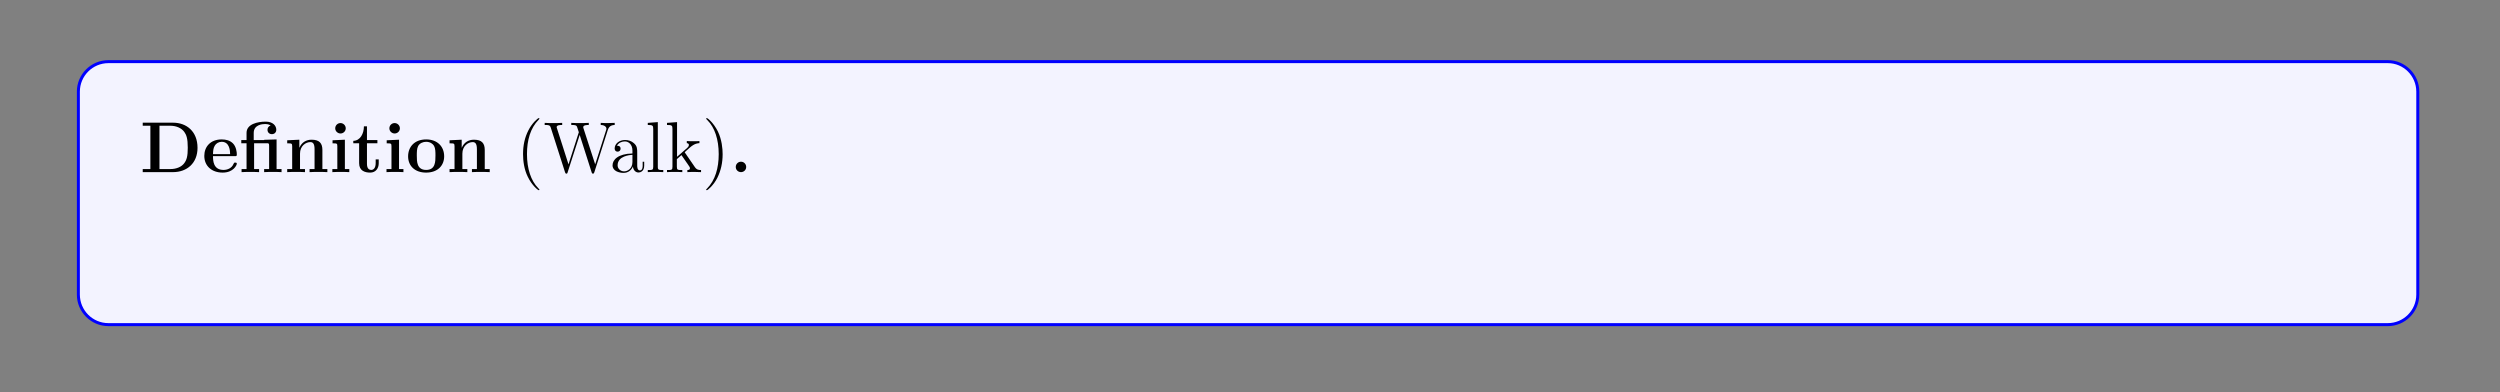 <?xml version="1.0" encoding="UTF-8"?>
<svg xmlns="http://www.w3.org/2000/svg" xmlns:xlink="http://www.w3.org/1999/xlink" width="408.468" height="64.043" viewBox="0 0 408.468 64.043">
<rect x="0" y="0" width="408.468" height="64.043" fill="#808080" stroke="none"/>
<defs>
<g>
<g id="glyph-0-0">
<path d="M 9.406 -3.969 C 9.406 -6.641 7.625 -8.078 5.406 -8.078 L 0.453 -8.078 L 0.453 -7.578 L 1.703 -7.578 L 1.703 -0.5 L 0.453 -0.5 L 0.453 0 L 5.406 0 C 7.672 0 9.406 -1.453 9.406 -3.969 Z M 7.812 -3.984 C 7.812 -2.609 7.641 -1.984 7.219 -1.438 C 6.812 -0.891 6.016 -0.5 4.953 -0.5 L 3.188 -0.5 L 3.188 -7.578 L 4.953 -7.578 C 5.984 -7.578 6.812 -7.172 7.25 -6.562 C 7.594 -6.078 7.812 -5.5 7.812 -3.984 Z M 7.812 -3.984 "/>
</g>
<g id="glyph-0-1">
<path d="M 5.672 -1.375 C 5.672 -1.562 5.484 -1.562 5.422 -1.562 C 5.234 -1.562 5.219 -1.516 5.141 -1.359 C 4.844 -0.594 4.062 -0.359 3.5 -0.359 C 1.797 -0.359 1.781 -1.938 1.781 -2.609 L 5.328 -2.609 C 5.594 -2.609 5.672 -2.609 5.672 -2.891 C 5.672 -3.25 5.578 -4.141 5.047 -4.688 C 4.547 -5.188 3.891 -5.344 3.203 -5.344 C 1.359 -5.344 0.359 -4.141 0.359 -2.656 C 0.359 -1 1.578 0.078 3.359 0.078 C 5.141 0.078 5.672 -1.172 5.672 -1.375 Z M 4.578 -2.938 L 1.781 -2.938 C 1.797 -3.422 1.812 -3.891 2.062 -4.312 C 2.281 -4.688 2.703 -4.953 3.203 -4.953 C 4.469 -4.953 4.578 -3.531 4.578 -2.938 Z M 4.578 -2.938 "/>
</g>
<g id="glyph-0-2">
<path d="M 6.938 0 L 6.938 -0.5 L 6.125 -0.5 L 6.125 -5.344 L 4.094 -5.281 L 4.094 -5.234 L 2.391 -5.234 L 2.391 -6.406 C 2.391 -7.734 3.781 -7.859 4.25 -7.859 C 4.375 -7.859 4.812 -7.859 5.156 -7.625 C 4.797 -7.5 4.641 -7.219 4.641 -6.922 C 4.641 -6.484 4.953 -6.203 5.359 -6.203 C 5.75 -6.203 6.078 -6.469 6.078 -6.922 C 6.078 -7.562 5.547 -8.25 4.359 -8.25 C 3.016 -8.25 1.219 -7.844 1.219 -6.422 L 1.219 -5.234 L 0.359 -5.234 L 0.359 -4.719 L 1.219 -4.719 L 1.219 -0.5 L 0.406 -0.5 L 0.406 0 C 0.688 -0.031 1.516 -0.031 1.844 -0.031 C 2.156 -0.031 3 -0.031 3.266 0 L 3.266 -0.5 L 2.453 -0.5 L 2.453 -4.719 L 4.531 -4.719 C 4.828 -4.719 4.906 -4.719 4.906 -4.297 L 4.906 -0.5 L 4.094 -0.5 L 4.094 0 C 4.359 -0.031 5.203 -0.031 5.516 -0.031 C 5.828 -0.031 6.672 -0.031 6.938 0 Z M 6.938 0 "/>
</g>
<g id="glyph-0-3">
<path d="M 7.062 0 L 7.062 -0.5 L 6.25 -0.5 L 6.25 -3.609 C 6.25 -4.719 5.766 -5.297 4.484 -5.297 C 3.625 -5.297 2.891 -4.891 2.5 -4 L 2.484 -4 L 2.484 -5.297 L 0.5 -5.203 L 0.5 -4.703 C 1.219 -4.703 1.312 -4.703 1.312 -4.234 L 1.312 -0.5 L 0.5 -0.5 L 0.5 0 C 0.766 -0.031 1.609 -0.031 1.938 -0.031 C 2.281 -0.031 3.141 -0.031 3.406 0 L 3.406 -0.5 L 2.594 -0.5 L 2.594 -3.016 C 2.594 -4.281 3.531 -4.906 4.281 -4.906 C 4.719 -4.906 4.969 -4.625 4.969 -3.734 L 4.969 -0.5 L 4.156 -0.5 L 4.156 0 C 4.438 -0.031 5.281 -0.031 5.609 -0.031 C 5.938 -0.031 6.797 -0.031 7.062 0 Z M 7.062 0 "/>
</g>
<g id="glyph-0-4">
<path d="M 3.281 0 L 3.281 -0.5 L 2.562 -0.5 L 2.562 -5.297 L 0.547 -5.203 L 0.547 -4.703 C 1.25 -4.703 1.328 -4.703 1.328 -4.234 L 1.328 -0.5 L 0.516 -0.5 L 0.516 0 C 0.797 -0.031 1.609 -0.031 1.922 -0.031 C 2.25 -0.031 3 -0.031 3.281 0 Z M 2.703 -7.156 C 2.703 -7.641 2.297 -8.016 1.844 -8.016 C 1.359 -8.016 0.984 -7.625 0.984 -7.156 C 0.984 -6.688 1.391 -6.312 1.844 -6.312 C 2.328 -6.312 2.703 -6.703 2.703 -7.156 Z M 2.703 -7.156 "/>
</g>
<g id="glyph-0-5">
<path d="M 4.406 -1.453 L 4.406 -2.078 L 3.906 -2.078 L 3.906 -1.469 C 3.906 -0.688 3.562 -0.359 3.188 -0.359 C 2.484 -0.359 2.484 -1.141 2.484 -1.406 L 2.484 -4.719 L 4.188 -4.719 L 4.188 -5.234 L 2.484 -5.234 L 2.484 -7.484 L 1.984 -7.484 C 1.984 -6.312 1.406 -5.141 0.25 -5.109 L 0.25 -4.719 L 1.203 -4.719 L 1.203 -1.453 C 1.203 -0.203 2.172 0.078 3.016 0.078 C 3.891 0.078 4.406 -0.594 4.406 -1.453 Z M 4.406 -1.453 "/>
</g>
<g id="glyph-0-6">
<path d="M 6.25 -2.578 C 6.25 -4.172 5.156 -5.344 3.312 -5.344 C 1.391 -5.344 0.359 -4.109 0.359 -2.578 C 0.359 -1.031 1.453 0.078 3.297 0.078 C 5.219 0.078 6.25 -1.094 6.25 -2.578 Z M 4.828 -2.703 C 4.828 -1.719 4.828 -0.359 3.312 -0.359 C 1.781 -0.359 1.781 -1.734 1.781 -2.703 C 1.781 -3.25 1.781 -3.844 2 -4.266 C 2.266 -4.734 2.797 -4.953 3.297 -4.953 C 3.969 -4.953 4.391 -4.625 4.594 -4.297 C 4.828 -3.875 4.828 -3.266 4.828 -2.703 Z M 4.828 -2.703 "/>
</g>
<g id="glyph-0-7">
<path d="M 2.688 -0.844 C 2.688 -1.328 2.297 -1.703 1.844 -1.703 C 1.375 -1.703 0.984 -1.328 0.984 -0.844 C 0.984 -0.359 1.375 0 1.844 0 C 2.297 0 2.688 -0.359 2.688 -0.844 Z M 2.688 -0.844 "/>
</g>
<g id="glyph-1-0">
<path d="M 3.828 2.859 C 3.828 2.828 3.828 2.797 3.625 2.609 C 2.453 1.406 1.797 -0.531 1.797 -2.938 C 1.797 -5.219 2.344 -7.188 3.719 -8.578 C 3.828 -8.688 3.828 -8.703 3.828 -8.734 C 3.828 -8.812 3.766 -8.828 3.719 -8.828 C 3.562 -8.828 2.609 -7.984 2.031 -6.828 C 1.422 -5.641 1.156 -4.375 1.156 -2.938 C 1.156 -1.891 1.312 -0.484 1.938 0.781 C 2.625 2.188 3.594 2.953 3.719 2.953 C 3.766 2.953 3.828 2.938 3.828 2.859 Z M 3.828 2.859 "/>
</g>
<g id="glyph-1-1">
<path d="M 11.641 -7.703 L 11.641 -8.047 C 11.141 -8.016 11.109 -8.016 10.594 -8.016 C 10.281 -8.016 9.656 -8.016 9.359 -8.047 L 9.359 -7.703 C 10.078 -7.688 10.297 -7.312 10.297 -7.078 C 10.297 -7.016 10.266 -6.922 10.234 -6.844 L 8.453 -1.266 L 6.531 -7.188 C 6.531 -7.219 6.5 -7.312 6.5 -7.344 C 6.5 -7.703 7.125 -7.703 7.406 -7.703 L 7.406 -8.047 C 7.125 -8.016 6.25 -8.016 5.922 -8.016 C 5.578 -8.016 4.859 -8.016 4.547 -8.047 L 4.547 -7.703 C 5.172 -7.703 5.344 -7.672 5.469 -7.453 C 5.547 -7.297 5.625 -6.938 5.781 -6.516 L 4.094 -1.266 L 2.219 -7.125 C 2.156 -7.297 2.156 -7.312 2.156 -7.344 C 2.156 -7.703 2.75 -7.703 3.062 -7.703 L 3.062 -8.047 C 2.797 -8.016 1.891 -8.016 1.562 -8.016 C 1.219 -8.016 0.5 -8.016 0.203 -8.047 L 0.203 -7.703 C 0.844 -7.703 1.062 -7.703 1.203 -7.25 L 3.531 0.031 C 3.594 0.203 3.641 0.25 3.75 0.25 C 3.844 0.25 3.906 0.219 3.953 0.031 L 5.922 -6.078 L 7.875 0.031 C 7.938 0.219 8 0.25 8.094 0.25 C 8.203 0.25 8.25 0.203 8.312 0.031 L 10.516 -6.891 C 10.703 -7.453 11.047 -7.688 11.641 -7.703 Z M 11.641 -7.703 "/>
</g>
<g id="glyph-1-2">
<path d="M 5.578 -1.047 L 5.578 -1.703 L 5.328 -1.703 L 5.328 -1.047 C 5.328 -0.375 5.047 -0.281 4.875 -0.281 C 4.438 -0.281 4.438 -0.906 4.438 -1.078 L 4.438 -3.141 C 4.438 -3.781 4.438 -4.25 3.906 -4.719 C 3.5 -5.094 2.969 -5.25 2.453 -5.25 C 1.484 -5.25 0.75 -4.625 0.75 -3.859 C 0.75 -3.516 0.969 -3.344 1.234 -3.344 C 1.516 -3.344 1.719 -3.547 1.719 -3.828 C 1.719 -4.312 1.297 -4.312 1.125 -4.312 C 1.391 -4.812 1.953 -5.016 2.422 -5.016 C 2.969 -5.016 3.656 -4.578 3.656 -3.516 L 3.656 -3.047 C 1.297 -3 0.406 -2.016 0.406 -1.109 C 0.406 -0.172 1.484 0.125 2.203 0.125 C 2.984 0.125 3.516 -0.359 3.734 -0.922 C 3.781 -0.359 4.141 0.062 4.656 0.062 C 4.906 0.062 5.578 -0.109 5.578 -1.047 Z M 3.656 -1.656 C 3.656 -0.5 2.797 -0.125 2.297 -0.125 C 1.719 -0.125 1.234 -0.547 1.234 -1.109 C 1.234 -2.656 3.234 -2.797 3.656 -2.828 Z M 3.656 -1.656 "/>
</g>
<g id="glyph-1-3">
<path d="M 2.922 0 L 2.922 -0.344 C 2.172 -0.344 2.031 -0.344 2.031 -0.875 L 2.031 -8.172 L 0.391 -8.047 L 0.391 -7.703 C 1.188 -7.703 1.281 -7.625 1.281 -7.047 L 1.281 -0.875 C 1.281 -0.344 1.156 -0.344 0.391 -0.344 L 0.391 0 C 0.719 -0.031 1.297 -0.031 1.656 -0.031 C 2 -0.031 2.594 -0.031 2.922 0 Z M 2.922 0 "/>
</g>
<g id="glyph-1-4">
<path d="M 5.891 0 L 5.891 -0.344 C 5.578 -0.344 5.203 -0.344 4.875 -0.828 L 3.297 -3.125 L 3.219 -3.234 C 3.219 -3.281 3.953 -3.906 4.047 -4 C 4.859 -4.719 5.391 -4.719 5.625 -4.734 L 5.625 -5.078 C 5.391 -5.047 5.094 -5.047 4.734 -5.047 C 4.438 -5.047 3.828 -5.047 3.562 -5.078 L 3.562 -4.734 C 3.766 -4.719 3.906 -4.625 3.906 -4.438 C 3.906 -4.188 3.656 -3.984 3.656 -3.984 L 1.969 -2.5 L 1.969 -8.172 L 0.328 -8.047 L 0.328 -7.703 C 1.125 -7.703 1.219 -7.625 1.219 -7.047 L 1.219 -0.875 C 1.219 -0.344 1.094 -0.344 0.328 -0.344 L 0.328 0 C 0.656 -0.031 1.219 -0.031 1.578 -0.031 C 1.938 -0.031 2.5 -0.031 2.828 0 L 2.828 -0.344 C 2.078 -0.344 1.938 -0.344 1.938 -0.875 L 1.938 -2.125 L 2.688 -2.781 L 3.812 -1.156 C 4 -0.906 4.078 -0.781 4.078 -0.609 C 4.078 -0.406 3.906 -0.344 3.656 -0.344 L 3.656 0 C 3.953 -0.031 4.531 -0.031 4.859 -0.031 C 5.359 -0.031 5.391 -0.031 5.891 0 Z M 5.891 0 "/>
</g>
<g id="glyph-1-5">
<path d="M 3.328 -2.938 C 3.328 -3.828 3.203 -5.297 2.547 -6.656 C 1.844 -8.062 0.891 -8.828 0.75 -8.828 C 0.703 -8.828 0.641 -8.812 0.641 -8.734 C 0.641 -8.703 0.641 -8.688 0.844 -8.484 C 2.031 -7.297 2.688 -5.344 2.688 -2.938 C 2.688 -0.656 2.125 1.312 0.766 2.703 C 0.641 2.797 0.641 2.828 0.641 2.859 C 0.641 2.938 0.703 2.953 0.75 2.953 C 0.906 2.953 1.875 2.109 2.453 0.953 C 3.047 -0.25 3.328 -1.516 3.328 -2.938 Z M 3.328 -2.938 "/>
</g>
<g id="glyph-1-6">
<path d="M 8.266 0 L 8.266 -0.344 C 7.5 -0.344 7.297 -0.344 7.125 -0.828 L 4.562 -8.203 C 4.516 -8.344 4.484 -8.406 4.328 -8.406 C 4.156 -8.406 4.141 -8.375 4.078 -8.188 L 1.609 -1.141 C 1.453 -0.656 1.125 -0.359 0.359 -0.344 L 0.359 0 L 1.5 -0.031 C 1.828 -0.031 2.391 -0.031 2.703 0 L 2.703 -0.344 C 2.203 -0.359 1.906 -0.594 1.906 -0.938 C 1.906 -1 1.906 -1.031 1.969 -1.172 L 2.516 -2.75 L 5.484 -2.75 L 6.125 -0.891 C 6.188 -0.75 6.188 -0.734 6.188 -0.688 C 6.188 -0.344 5.578 -0.344 5.297 -0.344 L 5.297 0 C 5.562 -0.031 6.484 -0.031 6.828 -0.031 C 7.156 -0.031 8 -0.031 8.266 0 Z M 5.359 -3.094 L 2.625 -3.094 L 4 -7.016 Z M 5.359 -3.094 "/>
</g>
<g id="glyph-1-7">
<path d="M 6.141 0 L 6.141 -0.344 C 5.547 -0.344 5.25 -0.344 5.25 -0.688 L 5.25 -2.859 C 5.25 -3.953 5.25 -4.281 4.969 -4.672 C 4.625 -5.125 4.078 -5.203 3.672 -5.203 C 2.531 -5.203 2.078 -4.219 1.984 -3.984 L 1.984 -5.203 L 0.375 -5.062 L 0.375 -4.719 C 1.172 -4.719 1.266 -4.641 1.266 -4.062 L 1.266 -0.875 C 1.266 -0.344 1.141 -0.344 0.375 -0.344 L 0.375 0 C 0.688 -0.031 1.312 -0.031 1.656 -0.031 C 1.984 -0.031 2.625 -0.031 2.938 0 L 2.938 -0.344 C 2.172 -0.344 2.031 -0.344 2.031 -0.875 L 2.031 -3.062 C 2.031 -4.297 2.844 -4.953 3.578 -4.953 C 4.312 -4.953 4.484 -4.359 4.484 -3.641 L 4.484 -0.875 C 4.484 -0.344 4.344 -0.344 3.578 -0.344 L 3.578 0 C 3.891 -0.031 4.531 -0.031 4.859 -0.031 C 5.203 -0.031 5.828 -0.031 6.141 0 Z M 6.141 0 "/>
</g>
<g id="glyph-1-8">
<path d="M 8.109 -4.734 L 8.109 -5.078 C 7.812 -5.047 7.594 -5.047 7.234 -5.047 L 6.234 -5.078 L 6.234 -4.734 C 6.766 -4.719 6.906 -4.391 6.906 -4.172 C 6.906 -4.172 6.906 -4.078 6.859 -3.953 L 5.766 -0.875 L 4.594 -4.203 C 4.531 -4.344 4.531 -4.375 4.531 -4.406 C 4.531 -4.734 4.969 -4.734 5.219 -4.734 L 5.219 -5.078 C 4.891 -5.047 4.406 -5.047 4.062 -5.047 L 3 -5.078 L 3 -4.734 C 3.453 -4.734 3.609 -4.719 3.734 -4.562 C 3.797 -4.484 3.938 -4.094 4.016 -3.859 L 3.016 -0.984 L 1.891 -4.188 C 1.828 -4.344 1.828 -4.375 1.828 -4.422 C 1.828 -4.734 2.281 -4.734 2.516 -4.734 L 2.516 -5.078 C 2.219 -5.047 1.625 -5.047 1.312 -5.047 L 0.219 -5.078 L 0.219 -4.734 C 0.812 -4.734 0.938 -4.688 1.062 -4.312 L 2.547 -0.094 C 2.594 0.031 2.625 0.125 2.75 0.125 C 2.859 0.125 2.922 0.078 2.984 -0.109 L 4.156 -3.469 L 5.344 -0.109 C 5.391 0.078 5.453 0.125 5.562 0.125 C 5.688 0.125 5.719 0.031 5.766 -0.094 L 7.125 -3.953 C 7.391 -4.703 7.906 -4.719 8.109 -4.734 Z M 8.109 -4.734 "/>
</g>
<g id="glyph-1-9">
<path d="M 2.844 0 L 2.844 -0.344 C 2.078 -0.344 2.031 -0.406 2.031 -0.859 L 2.031 -5.203 L 0.422 -5.062 L 0.422 -4.719 C 1.172 -4.719 1.281 -4.656 1.281 -4.078 L 1.281 -0.875 C 1.281 -0.344 1.156 -0.344 0.391 -0.344 L 0.391 0 C 0.719 -0.031 1.281 -0.031 1.625 -0.031 C 1.75 -0.031 2.438 -0.031 2.844 0 Z M 2.172 -7.109 C 2.172 -7.469 1.891 -7.688 1.609 -7.688 C 1.281 -7.688 1.031 -7.438 1.031 -7.109 C 1.031 -6.812 1.297 -6.547 1.609 -6.547 C 1.953 -6.547 2.172 -6.828 2.172 -7.109 Z M 2.172 -7.109 "/>
</g>
<g id="glyph-1-10">
<path d="M 4.141 -1.5 C 4.141 -2.125 3.766 -2.516 3.656 -2.609 C 3.234 -2.984 2.906 -3.047 2.125 -3.188 C 1.781 -3.266 0.922 -3.422 0.922 -4.141 C 0.922 -4.5 1.172 -5.047 2.234 -5.047 C 3.516 -5.047 3.578 -3.953 3.609 -3.578 C 3.609 -3.484 3.703 -3.484 3.734 -3.484 C 3.859 -3.484 3.859 -3.547 3.859 -3.766 L 3.859 -4.984 C 3.859 -5.203 3.859 -5.25 3.75 -5.25 C 3.656 -5.25 3.422 -5 3.344 -4.891 C 2.984 -5.188 2.609 -5.25 2.234 -5.25 C 0.812 -5.25 0.391 -4.484 0.391 -3.828 C 0.391 -3.703 0.391 -3.281 0.844 -2.875 C 1.219 -2.547 1.609 -2.469 2.156 -2.359 C 2.797 -2.234 2.953 -2.188 3.25 -1.953 C 3.469 -1.781 3.609 -1.516 3.609 -1.188 C 3.609 -0.688 3.328 -0.125 2.281 -0.125 C 1.516 -0.125 0.938 -0.562 0.688 -1.75 C 0.641 -1.953 0.625 -1.984 0.625 -1.984 C 0.594 -2.031 0.547 -2.031 0.516 -2.031 C 0.391 -2.031 0.391 -1.969 0.391 -1.75 L 0.391 -0.156 C 0.391 0.062 0.391 0.125 0.5 0.125 C 0.562 0.125 0.578 0.109 0.781 -0.141 C 0.844 -0.219 0.844 -0.25 1.016 -0.438 C 1.453 0.125 2.094 0.125 2.297 0.125 C 3.531 0.125 4.141 -0.562 4.141 -1.5 Z M 4.141 -1.5 "/>
</g>
<g id="glyph-1-11">
<path d="M 4.797 -1.406 C 4.797 -1.469 4.734 -1.516 4.672 -1.516 C 4.578 -1.516 4.547 -1.453 4.531 -1.406 C 4.219 -0.406 3.422 -0.141 2.938 -0.141 C 2.438 -0.141 1.25 -0.469 1.25 -2.516 L 1.25 -2.734 L 4.516 -2.734 C 4.766 -2.734 4.797 -2.734 4.797 -2.953 C 4.797 -4.141 4.156 -5.25 2.734 -5.25 C 1.391 -5.25 0.359 -4.047 0.359 -2.578 C 0.359 -1.031 1.562 0.125 2.859 0.125 C 4.266 0.125 4.797 -1.156 4.797 -1.406 Z M 4.062 -2.953 L 1.266 -2.953 C 1.359 -4.812 2.391 -5.016 2.719 -5.016 C 3.984 -5.016 4.047 -3.359 4.062 -2.953 Z M 4.062 -2.953 "/>
</g>
<g id="glyph-1-12">
<path d="M 6.062 2.281 L 6.062 1.938 C 5.312 1.938 5.172 1.938 5.172 1.406 L 5.172 -5.203 L 4.938 -5.203 L 4.5 -4.094 C 4.281 -4.547 3.828 -5.203 2.938 -5.203 C 1.641 -5.203 0.406 -4.094 0.406 -2.531 C 0.406 -1.031 1.547 0.125 2.828 0.125 C 3.469 0.125 3.984 -0.172 4.406 -0.766 L 4.406 1.406 C 4.406 1.938 4.281 1.938 3.516 1.938 L 3.516 2.281 C 3.812 2.266 4.453 2.266 4.781 2.266 C 5.125 2.266 5.766 2.266 6.062 2.281 Z M 4.438 -1.578 C 4.438 -1.203 4.219 -0.859 3.953 -0.594 C 3.516 -0.156 3.078 -0.125 2.891 -0.125 C 2 -0.125 1.312 -1.219 1.312 -2.531 C 1.312 -3.953 2.125 -4.938 3 -4.938 C 3.938 -4.938 4.438 -3.922 4.438 -3.312 Z M 4.438 -1.578 "/>
</g>
<g id="glyph-1-13">
<path d="M 6.141 0 L 6.141 -0.344 C 5.344 -0.344 5.25 -0.422 5.25 -1 L 5.25 -5.203 L 3.578 -5.062 L 3.578 -4.719 C 4.375 -4.719 4.484 -4.641 4.484 -4.062 L 4.484 -1.953 C 4.484 -0.953 3.953 -0.125 3.062 -0.125 C 2.094 -0.125 2.031 -0.672 2.031 -1.297 L 2.031 -5.203 L 0.375 -5.062 L 0.375 -4.719 C 1.266 -4.719 1.266 -4.688 1.266 -3.641 L 1.266 -1.875 C 1.266 -1.141 1.266 -0.719 1.625 -0.328 C 1.906 -0.031 2.391 0.125 3 0.125 C 3.188 0.125 3.562 0.125 3.969 -0.219 C 4.312 -0.5 4.5 -0.938 4.5 -0.938 L 4.5 0.125 Z M 6.141 0 "/>
</g>
<g id="glyph-1-14">
<path d="M 4.781 -1.406 C 4.781 -1.516 4.703 -1.516 4.672 -1.516 C 4.562 -1.516 4.547 -1.469 4.516 -1.328 C 4.25 -0.5 3.609 -0.141 2.984 -0.141 C 2.266 -0.141 1.312 -0.766 1.312 -2.562 C 1.312 -4.516 2.312 -5 2.891 -5 C 3.344 -5 4 -4.812 4.266 -4.359 C 4.125 -4.359 3.688 -4.359 3.688 -3.875 C 3.688 -3.594 3.891 -3.391 4.172 -3.391 C 4.438 -3.391 4.672 -3.562 4.672 -3.906 C 4.672 -4.688 3.844 -5.25 2.891 -5.25 C 1.516 -5.25 0.406 -4.031 0.406 -2.547 C 0.406 -1.031 1.547 0.125 2.875 0.125 C 4.438 0.125 4.781 -1.297 4.781 -1.406 Z M 4.781 -1.406 "/>
</g>
<g id="glyph-1-15">
<path d="M 6.141 0 L 6.141 -0.344 C 5.547 -0.344 5.25 -0.344 5.25 -0.688 L 5.25 -2.859 C 5.25 -3.953 5.25 -4.281 4.969 -4.672 C 4.625 -5.125 4.078 -5.203 3.672 -5.203 C 2.656 -5.203 2.188 -4.438 2.031 -4.062 L 2.016 -4.062 L 2.016 -8.172 L 0.375 -8.047 L 0.375 -7.703 C 1.172 -7.703 1.266 -7.625 1.266 -7.047 L 1.266 -0.875 C 1.266 -0.344 1.141 -0.344 0.375 -0.344 L 0.375 0 C 0.688 -0.031 1.312 -0.031 1.656 -0.031 C 1.984 -0.031 2.625 -0.031 2.938 0 L 2.938 -0.344 C 2.172 -0.344 2.031 -0.344 2.031 -0.875 L 2.031 -3.062 C 2.031 -4.297 2.844 -4.953 3.578 -4.953 C 4.312 -4.953 4.484 -4.359 4.484 -3.641 L 4.484 -0.875 C 4.484 -0.344 4.344 -0.344 3.578 -0.344 L 3.578 0 C 3.891 -0.031 4.531 -0.031 4.859 -0.031 C 5.203 -0.031 5.828 -0.031 6.141 0 Z M 6.141 0 "/>
</g>
<g id="glyph-1-16">
<path d="M 3.844 -1.453 L 3.844 -2.125 L 3.578 -2.125 L 3.578 -1.484 C 3.578 -0.641 3.234 -0.141 2.781 -0.141 C 1.984 -0.141 1.984 -1.234 1.984 -1.438 L 1.984 -4.734 L 3.641 -4.734 L 3.641 -5.078 L 1.984 -5.078 L 1.984 -7.25 L 1.719 -7.25 C 1.703 -6.141 1.281 -5 0.219 -4.969 L 0.219 -4.734 L 1.219 -4.734 L 1.219 -1.453 C 1.219 -0.156 2.078 0.125 2.703 0.125 C 3.453 0.125 3.844 -0.609 3.844 -1.453 Z M 3.844 -1.453 "/>
</g>
<g id="glyph-1-17">
<path d="M 2.297 0.047 C 2.297 -0.688 2.047 -1.141 1.594 -1.141 C 1.25 -1.141 1.031 -0.891 1.031 -0.578 C 1.031 -0.266 1.25 0 1.609 0 C 1.781 0 1.906 -0.078 1.984 -0.141 C 2.016 -0.172 2.031 -0.172 2.031 -0.172 C 2.031 -0.172 2.062 -0.016 2.062 0.047 C 2.062 0.797 1.75 1.516 1.234 2.047 C 1.188 2.078 1.172 2.109 1.172 2.156 C 1.172 2.219 1.234 2.281 1.297 2.281 C 1.406 2.281 2.297 1.406 2.297 0.047 Z M 2.297 0.047 "/>
</g>
<g id="glyph-1-18">
<path d="M 6.062 0 L 6.062 -0.344 C 5.266 -0.344 5.172 -0.422 5.172 -1 L 5.172 -8.172 L 3.531 -8.047 L 3.531 -7.703 C 4.328 -7.703 4.438 -7.625 4.438 -7.047 L 4.438 -4.438 C 4.188 -4.781 3.672 -5.203 2.953 -5.203 C 1.594 -5.203 0.406 -4.047 0.406 -2.531 C 0.406 -1.031 1.531 0.125 2.828 0.125 C 3.719 0.125 4.234 -0.469 4.406 -0.688 L 4.406 0.125 Z M 4.406 -1.375 C 4.406 -1.172 4.406 -1.125 4.234 -0.875 C 3.953 -0.453 3.469 -0.125 2.891 -0.125 C 2.578 -0.125 1.312 -0.234 1.312 -2.516 C 1.312 -3.375 1.453 -3.844 1.703 -4.234 C 1.938 -4.594 2.422 -4.953 3 -4.953 C 3.734 -4.953 4.141 -4.438 4.266 -4.234 C 4.406 -4.047 4.406 -4.016 4.406 -3.812 Z M 4.406 -1.375 "/>
</g>
<g id="glyph-1-19">
<path d="M 2.172 -0.578 C 2.172 -0.891 1.891 -1.141 1.609 -1.141 C 1.266 -1.141 1.031 -0.875 1.031 -0.578 C 1.031 -0.219 1.312 0 1.594 0 C 1.906 0 2.172 -0.25 2.172 -0.578 Z M 2.172 -0.578 "/>
</g>
<g id="glyph-2-0">
<path d="M 5.578 -4.812 C 5.203 -4.734 5.062 -4.453 5.062 -4.234 C 5.062 -3.953 5.297 -3.859 5.453 -3.859 C 5.812 -3.859 6.062 -4.156 6.062 -4.484 C 6.062 -4.969 5.484 -5.203 5 -5.203 C 4.281 -5.203 3.875 -4.484 3.766 -4.266 C 3.5 -5.141 2.766 -5.203 2.562 -5.203 C 1.359 -5.203 0.719 -3.656 0.719 -3.391 C 0.719 -3.344 0.766 -3.281 0.844 -3.281 C 0.938 -3.281 0.969 -3.359 0.984 -3.406 C 1.391 -4.719 2.172 -4.953 2.516 -4.953 C 3.047 -4.953 3.156 -4.469 3.156 -4.188 C 3.156 -3.922 3.094 -3.656 2.938 -3.094 L 2.547 -1.469 C 2.375 -0.766 2.031 -0.125 1.406 -0.125 C 1.344 -0.125 1.047 -0.125 0.797 -0.266 C 1.219 -0.359 1.312 -0.703 1.312 -0.844 C 1.312 -1.078 1.141 -1.219 0.922 -1.219 C 0.641 -1.219 0.328 -0.984 0.328 -0.594 C 0.328 -0.109 0.891 0.125 1.391 0.125 C 1.953 0.125 2.359 -0.328 2.609 -0.812 C 2.797 -0.125 3.375 0.125 3.812 0.125 C 5.016 0.125 5.656 -1.422 5.656 -1.688 C 5.656 -1.75 5.609 -1.797 5.531 -1.797 C 5.438 -1.797 5.422 -1.734 5.391 -1.641 C 5.062 -0.594 4.375 -0.125 3.859 -0.125 C 3.438 -0.125 3.219 -0.422 3.219 -0.906 C 3.219 -1.172 3.266 -1.359 3.453 -2.125 L 3.859 -3.734 C 4.047 -4.438 4.438 -4.953 4.984 -4.953 C 5 -4.953 5.344 -4.953 5.578 -4.812 Z M 5.578 -4.812 "/>
</g>
<g id="glyph-2-1">
<path d="M 3.094 1.312 C 2.781 1.766 2.328 2.172 1.75 2.172 C 1.609 2.172 1.031 2.141 0.859 1.609 C 0.891 1.609 0.953 1.609 0.984 1.609 C 1.328 1.609 1.562 1.312 1.562 1.031 C 1.562 0.766 1.344 0.672 1.172 0.672 C 0.984 0.672 0.562 0.812 0.562 1.391 C 0.562 1.984 1.078 2.406 1.75 2.406 C 2.922 2.406 4.109 1.312 4.438 0.016 L 5.594 -4.578 C 5.609 -4.641 5.625 -4.719 5.625 -4.781 C 5.625 -4.953 5.484 -5.078 5.312 -5.078 C 5.203 -5.078 4.953 -5.031 4.859 -4.672 L 4 -1.219 C 3.938 -1 3.938 -0.984 3.844 -0.844 C 3.609 -0.516 3.219 -0.125 2.656 -0.125 C 1.984 -0.125 1.938 -0.766 1.938 -1.078 C 1.938 -1.75 2.25 -2.656 2.562 -3.516 C 2.703 -3.859 2.766 -4.016 2.766 -4.25 C 2.766 -4.75 2.422 -5.203 1.844 -5.203 C 0.75 -5.203 0.312 -3.484 0.312 -3.391 C 0.312 -3.344 0.359 -3.281 0.453 -3.281 C 0.547 -3.281 0.562 -3.328 0.609 -3.5 C 0.891 -4.484 1.344 -4.953 1.797 -4.953 C 1.906 -4.953 2.109 -4.953 2.109 -4.578 C 2.109 -4.266 1.984 -3.922 1.797 -3.469 C 1.219 -1.938 1.219 -1.547 1.219 -1.266 C 1.219 -0.141 2.031 0.125 2.609 0.125 C 2.953 0.125 3.375 0.016 3.797 -0.422 L 3.812 -0.406 C 3.625 0.281 3.516 0.75 3.094 1.312 Z M 3.094 1.312 "/>
</g>
<g id="glyph-2-2">
<path d="M 2.297 0.047 C 2.297 -0.641 2.078 -1.141 1.594 -1.141 C 1.219 -1.141 1.031 -0.844 1.031 -0.578 C 1.031 -0.312 1.203 0 1.609 0 C 1.75 0 1.891 -0.047 1.984 -0.156 C 2.016 -0.172 2.031 -0.172 2.031 -0.172 C 2.062 -0.172 2.062 -0.016 2.062 0.047 C 2.062 0.438 1.984 1.203 1.312 1.969 C 1.172 2.109 1.172 2.125 1.172 2.156 C 1.172 2.219 1.234 2.281 1.297 2.281 C 1.391 2.281 2.297 1.406 2.297 0.047 Z M 2.297 0.047 "/>
</g>
<g id="glyph-2-3">
<path d="M 2.172 -0.562 C 2.172 -0.906 1.891 -1.141 1.609 -1.141 C 1.266 -1.141 1.031 -0.859 1.031 -0.578 C 1.031 -0.234 1.312 0 1.594 0 C 1.938 0 2.172 -0.281 2.172 -0.562 Z M 2.172 -0.562 "/>
</g>
<g id="glyph-2-4">
<path d="M 3.312 -7.875 C 3.328 -7.922 3.344 -8 3.344 -8.062 C 3.344 -8.172 3.234 -8.172 3.203 -8.172 C 3.188 -8.172 2.766 -8.141 2.562 -8.125 C 2.359 -8.109 2.172 -8.078 1.969 -8.062 C 1.688 -8.047 1.609 -8.031 1.609 -7.828 C 1.609 -7.703 1.719 -7.703 1.844 -7.703 C 2.438 -7.703 2.438 -7.594 2.438 -7.484 C 2.438 -7.438 2.438 -7.406 2.375 -7.203 L 0.688 -0.453 C 0.641 -0.281 0.641 -0.266 0.641 -0.188 C 0.641 0.078 0.844 0.125 0.969 0.125 C 1.297 0.125 1.359 -0.141 1.453 -0.5 L 2.016 -2.703 C 2.859 -2.609 3.375 -2.266 3.375 -1.703 C 3.375 -1.625 3.375 -1.578 3.328 -1.406 C 3.281 -1.219 3.281 -1.078 3.281 -1.031 C 3.281 -0.344 3.734 0.125 4.328 0.125 C 4.875 0.125 5.156 -0.375 5.25 -0.547 C 5.5 -0.984 5.656 -1.641 5.656 -1.688 C 5.656 -1.75 5.609 -1.797 5.531 -1.797 C 5.438 -1.797 5.422 -1.75 5.375 -1.562 C 5.203 -0.938 4.953 -0.125 4.359 -0.125 C 4.125 -0.125 3.969 -0.234 3.969 -0.688 C 3.969 -0.906 4.016 -1.172 4.062 -1.344 C 4.109 -1.562 4.109 -1.562 4.109 -1.703 C 4.109 -2.406 3.484 -2.797 2.406 -2.938 C 2.828 -3.188 3.25 -3.656 3.422 -3.828 C 4.094 -4.578 4.547 -4.953 5.094 -4.953 C 5.359 -4.953 5.438 -4.891 5.516 -4.812 C 5.078 -4.766 4.906 -4.469 4.906 -4.234 C 4.906 -3.953 5.141 -3.859 5.297 -3.859 C 5.625 -3.859 5.906 -4.125 5.906 -4.5 C 5.906 -4.844 5.625 -5.203 5.094 -5.203 C 4.453 -5.203 3.922 -4.734 3.094 -3.797 C 2.969 -3.656 2.531 -3.203 2.094 -3.047 Z M 3.312 -7.875 "/>
</g>
<g id="glyph-2-5">
<path d="M 8.188 -2.734 C 8.203 -2.766 8.234 -2.844 8.234 -2.891 C 8.234 -2.953 8.188 -3.016 8.125 -3.016 C 8.062 -3.016 8.047 -3 8.016 -2.969 C 7.984 -2.953 7.984 -2.938 7.875 -2.703 C 7.188 -1.047 6.688 -0.344 4.797 -0.344 L 3.078 -0.344 C 2.906 -0.344 2.891 -0.344 2.812 -0.359 C 2.688 -0.359 2.672 -0.391 2.672 -0.484 C 2.672 -0.562 2.703 -0.641 2.719 -0.75 L 3.531 -4 L 4.703 -4 C 5.625 -4 5.688 -3.797 5.688 -3.438 C 5.688 -3.328 5.688 -3.219 5.609 -2.859 C 5.578 -2.812 5.578 -2.766 5.578 -2.734 C 5.578 -2.656 5.625 -2.609 5.703 -2.609 C 5.812 -2.609 5.812 -2.703 5.859 -2.859 L 6.531 -5.594 C 6.531 -5.656 6.484 -5.719 6.422 -5.719 C 6.312 -5.719 6.297 -5.672 6.25 -5.5 C 6.016 -4.594 5.781 -4.328 4.734 -4.328 L 3.609 -4.328 L 4.344 -7.234 C 4.453 -7.641 4.484 -7.688 4.953 -7.688 L 6.641 -7.688 C 8.094 -7.688 8.391 -7.297 8.391 -6.391 C 8.391 -6.391 8.391 -6.062 8.344 -5.672 C 8.328 -5.625 8.312 -5.547 8.312 -5.531 C 8.312 -5.438 8.375 -5.391 8.453 -5.391 C 8.531 -5.391 8.578 -5.438 8.594 -5.656 L 8.844 -7.719 C 8.844 -7.75 8.875 -7.875 8.875 -7.891 C 8.875 -8.016 8.766 -8.016 8.547 -8.016 L 2.797 -8.016 C 2.578 -8.016 2.469 -8.016 2.469 -7.812 C 2.469 -7.688 2.547 -7.688 2.75 -7.688 C 3.469 -7.688 3.469 -7.594 3.469 -7.469 C 3.469 -7.406 3.469 -7.359 3.422 -7.234 L 1.844 -0.875 C 1.734 -0.453 1.703 -0.344 0.891 -0.344 C 0.656 -0.344 0.547 -0.344 0.547 -0.125 C 0.547 0 0.609 0 0.844 0 L 6.766 0 C 7.016 0 7.031 -0.016 7.109 -0.203 Z M 8.188 -2.734 "/>
</g>
<g id="glyph-2-6">
<path d="M 3.328 -1.688 C 3.328 -1.75 3.281 -1.797 3.219 -1.797 C 3.109 -1.797 3.094 -1.75 3.047 -1.562 C 2.734 -0.484 2.25 -0.125 1.859 -0.125 C 1.719 -0.125 1.562 -0.156 1.562 -0.5 C 1.562 -0.828 1.703 -1.172 1.828 -1.531 L 2.656 -3.719 C 2.688 -3.812 2.766 -4.031 2.766 -4.25 C 2.766 -4.75 2.422 -5.203 1.844 -5.203 C 0.75 -5.203 0.312 -3.484 0.312 -3.391 C 0.312 -3.344 0.359 -3.281 0.453 -3.281 C 0.547 -3.281 0.562 -3.328 0.609 -3.5 C 0.891 -4.484 1.344 -4.953 1.797 -4.953 C 1.906 -4.953 2.109 -4.953 2.109 -4.578 C 2.109 -4.266 1.953 -3.875 1.859 -3.609 L 1.031 -1.422 C 0.969 -1.234 0.891 -1.047 0.891 -0.844 C 0.891 -0.312 1.266 0.125 1.828 0.125 C 2.906 0.125 3.328 -1.609 3.328 -1.688 Z M 3.234 -7.344 C 3.234 -7.531 3.094 -7.734 2.844 -7.734 C 2.562 -7.734 2.266 -7.484 2.266 -7.172 C 2.266 -6.875 2.516 -6.781 2.656 -6.781 C 2.969 -6.781 3.234 -7.094 3.234 -7.344 Z M 3.234 -7.344 "/>
</g>
<g id="glyph-3-0">
<path d="M 7.766 -2.703 C 7.969 -2.703 8.172 -2.703 8.172 -2.938 C 8.172 -3.188 7.969 -3.188 7.766 -3.188 L 1.391 -3.188 C 1.188 -3.188 0.984 -3.188 0.984 -2.938 C 0.984 -2.703 1.188 -2.703 1.391 -2.703 Z M 7.766 -2.703 "/>
</g>
<g id="glyph-3-1">
<path d="M 7.938 -3.812 C 8.109 -3.891 8.172 -3.969 8.172 -4.078 C 8.172 -4.188 8.125 -4.266 7.938 -4.344 L 1.453 -7.406 C 1.281 -7.5 1.234 -7.5 1.219 -7.5 C 1.078 -7.5 0.984 -7.391 0.984 -7.25 C 0.984 -7.109 1.078 -7.062 1.203 -7 L 7.391 -4.094 L 1.219 -1.172 C 0.984 -1.078 0.984 -0.984 0.984 -0.906 C 0.984 -0.781 1.078 -0.672 1.219 -0.672 C 1.25 -0.672 1.266 -0.672 1.422 -0.75 Z M 7.766 1.609 C 7.969 1.609 8.172 1.609 8.172 1.375 C 8.172 1.141 7.922 1.141 7.75 1.141 L 1.406 1.141 C 1.219 1.141 0.984 1.141 0.984 1.375 C 0.984 1.609 1.188 1.609 1.391 1.609 Z M 7.766 1.609 "/>
</g>
<g id="glyph-3-2">
<path d="M 6.453 -2.703 C 6.656 -2.703 6.875 -2.703 6.875 -2.938 C 6.875 -3.188 6.656 -3.188 6.453 -3.188 L 1.453 -3.188 C 1.609 -4.766 2.953 -5.891 4.625 -5.891 L 6.453 -5.891 C 6.656 -5.891 6.875 -5.891 6.875 -6.125 C 6.875 -6.359 6.656 -6.359 6.453 -6.359 L 4.594 -6.359 C 2.578 -6.359 0.984 -4.828 0.984 -2.938 C 0.984 -1.062 2.578 0.469 4.594 0.469 L 6.453 0.469 C 6.656 0.469 6.875 0.469 6.875 0.234 C 6.875 0 6.656 0 6.453 0 L 4.625 0 C 2.953 0 1.609 -1.125 1.453 -2.703 Z M 6.453 -2.703 "/>
</g>
<g id="glyph-3-3">
<path d="M 6.484 -7.734 C 6.547 -7.859 6.547 -7.875 6.547 -7.938 C 6.547 -8.062 6.453 -8.172 6.312 -8.172 C 6.156 -8.172 6.094 -8.031 6.047 -7.906 L 5.062 -5.312 L 1.484 -5.312 L 0.5 -7.906 C 0.453 -8.062 0.391 -8.172 0.234 -8.172 C 0.125 -8.172 0 -8.062 0 -7.938 C 0 -7.922 0 -7.891 0.078 -7.734 L 3 -0.016 C 3.062 0.156 3.125 0.266 3.281 0.266 C 3.438 0.266 3.484 0.125 3.531 0.016 Z M 1.672 -4.844 L 4.875 -4.844 L 3.281 -0.641 Z M 1.672 -4.844 "/>
</g>
<g id="glyph-4-0">
<path d="M 2.469 -5 C 2.469 -5.219 2.453 -5.219 2.234 -5.219 C 1.922 -4.906 1.5 -4.719 0.75 -4.719 L 0.75 -4.469 C 0.969 -4.469 1.391 -4.469 1.844 -4.672 L 1.844 -0.641 C 1.844 -0.359 1.828 -0.266 1.078 -0.266 L 0.797 -0.266 L 0.797 0 C 1.125 -0.031 1.797 -0.031 2.156 -0.031 C 2.5 -0.031 3.188 -0.031 3.516 0 L 3.516 -0.266 L 3.234 -0.266 C 2.484 -0.266 2.469 -0.359 2.469 -0.641 Z M 2.469 -5 "/>
</g>
<g id="glyph-4-1">
<path d="M 3.422 -1.781 L 5.734 -1.781 C 5.844 -1.781 6.016 -1.781 6.016 -1.969 C 6.016 -2.141 5.844 -2.141 5.734 -2.141 L 3.422 -2.141 L 3.422 -4.469 C 3.422 -4.578 3.422 -4.75 3.25 -4.75 C 3.062 -4.75 3.062 -4.578 3.062 -4.469 L 3.062 -2.141 L 0.75 -2.141 C 0.641 -2.141 0.469 -2.141 0.469 -1.969 C 0.469 -1.781 0.641 -1.781 0.75 -1.781 L 3.062 -1.781 L 3.062 0.531 C 3.062 0.641 3.062 0.812 3.25 0.812 C 3.422 0.812 3.422 0.641 3.422 0.531 Z M 3.422 -1.781 "/>
</g>
<g id="glyph-5-0">
<path d="M 2.297 -5.219 C 2.297 -5.234 2.328 -5.344 2.328 -5.344 C 2.328 -5.391 2.297 -5.453 2.203 -5.453 C 2.172 -5.453 1.922 -5.438 1.75 -5.422 L 1.297 -5.391 C 1.125 -5.375 1.047 -5.359 1.047 -5.219 C 1.047 -5.109 1.156 -5.109 1.25 -5.109 C 1.641 -5.109 1.641 -5.062 1.641 -4.984 C 1.641 -4.969 1.641 -4.953 1.594 -4.812 L 0.484 -0.344 C 0.453 -0.219 0.453 -0.172 0.453 -0.172 C 0.453 -0.031 0.562 0.078 0.703 0.078 C 0.969 0.078 1.031 -0.172 1.062 -0.281 C 1.141 -0.609 1.359 -1.453 1.438 -1.781 C 1.875 -1.734 2.391 -1.578 2.391 -1.125 C 2.391 -1.094 2.391 -1.047 2.375 -0.969 C 2.359 -0.875 2.344 -0.766 2.344 -0.719 C 2.344 -0.266 2.688 0.078 3.141 0.078 C 3.469 0.078 3.672 -0.172 3.781 -0.312 C 3.969 -0.609 4.094 -1.078 4.094 -1.125 C 4.094 -1.203 4.031 -1.219 3.984 -1.219 C 3.875 -1.219 3.859 -1.172 3.828 -1.031 C 3.734 -0.672 3.531 -0.141 3.156 -0.141 C 2.953 -0.141 2.906 -0.312 2.906 -0.531 C 2.906 -0.625 2.922 -0.719 2.953 -0.906 C 2.969 -0.938 3 -1.062 3 -1.141 C 3 -1.797 2.188 -1.938 1.781 -1.984 C 2.078 -2.156 2.344 -2.422 2.438 -2.531 C 2.875 -2.953 3.219 -3.25 3.594 -3.25 C 3.703 -3.25 3.797 -3.219 3.859 -3.141 C 3.438 -3.094 3.438 -2.719 3.438 -2.719 C 3.438 -2.531 3.562 -2.422 3.734 -2.422 C 3.953 -2.422 4.188 -2.594 4.188 -2.922 C 4.188 -3.188 4 -3.469 3.609 -3.469 C 3.156 -3.469 2.75 -3.125 2.297 -2.672 C 1.844 -2.219 1.641 -2.141 1.516 -2.078 Z M 2.297 -5.219 "/>
</g>
<g id="glyph-5-1">
<path d="M 2.344 -4.906 C 2.344 -5.078 2.219 -5.203 2.031 -5.203 C 1.828 -5.203 1.609 -5.016 1.609 -4.781 C 1.609 -4.609 1.734 -4.484 1.906 -4.484 C 2.109 -4.484 2.344 -4.672 2.344 -4.906 Z M 1.188 -2.016 L 0.766 -0.938 C 0.734 -0.812 0.688 -0.719 0.688 -0.594 C 0.688 -0.203 0.984 0.078 1.406 0.078 C 2.172 0.078 2.484 -1.016 2.484 -1.125 C 2.484 -1.203 2.422 -1.219 2.375 -1.219 C 2.281 -1.219 2.266 -1.172 2.234 -1.094 C 2.062 -0.469 1.734 -0.141 1.422 -0.141 C 1.328 -0.141 1.234 -0.188 1.234 -0.391 C 1.234 -0.578 1.281 -0.719 1.391 -0.969 C 1.469 -1.172 1.547 -1.391 1.641 -1.609 L 1.875 -2.234 C 1.953 -2.422 2.047 -2.672 2.047 -2.797 C 2.047 -3.188 1.734 -3.469 1.328 -3.469 C 0.562 -3.469 0.234 -2.359 0.234 -2.266 C 0.234 -2.188 0.297 -2.156 0.359 -2.156 C 0.453 -2.156 0.469 -2.203 0.484 -2.281 C 0.703 -3.031 1.062 -3.25 1.297 -3.25 C 1.422 -3.25 1.5 -3.203 1.5 -2.984 C 1.5 -2.906 1.484 -2.797 1.406 -2.562 Z M 1.188 -2.016 "/>
</g>
<g id="glyph-6-0">
<path d="M 3.391 -7.547 C 3.391 -7.828 3.391 -7.828 3.156 -7.828 C 2.875 -7.516 2.281 -7.078 1.078 -7.078 L 1.078 -6.734 C 1.344 -6.734 1.938 -6.734 2.578 -7.047 L 2.578 -0.906 C 2.578 -0.484 2.547 -0.344 1.516 -0.344 L 1.141 -0.344 L 1.141 0 C 1.453 -0.031 2.609 -0.031 3 -0.031 C 3.375 -0.031 4.516 -0.031 4.828 0 L 4.828 -0.344 L 4.469 -0.344 C 3.422 -0.344 3.391 -0.484 3.391 -0.906 Z M 3.391 -7.547 "/>
</g>
<g id="glyph-6-1">
<path d="M 7.953 -3.812 C 8.125 -3.812 8.328 -3.812 8.328 -4.031 C 8.328 -4.25 8.125 -4.25 7.953 -4.25 L 1.016 -4.25 C 0.844 -4.25 0.641 -4.25 0.641 -4.047 C 0.641 -3.812 0.844 -3.812 1.016 -3.812 Z M 7.953 -1.625 C 8.125 -1.625 8.328 -1.625 8.328 -1.844 C 8.328 -2.062 8.125 -2.062 7.953 -2.062 L 1.016 -2.062 C 0.844 -2.062 0.641 -2.062 0.641 -1.844 C 0.641 -1.625 0.844 -1.625 1.016 -1.625 Z M 7.953 -1.625 "/>
</g>
</g>
<clipPath id="clip-0">
<path clip-rule="nonzero" d="M 12.562 10 L 395.387 10 L 395.387 53.285 L 12.562 53.285 Z M 12.562 10 "/>
</clipPath>
<clipPath id="clip-1">
<path clip-rule="nonzero" d="M 12.805 48.129 L 12.805 14.969 C 12.805 12.258 15.004 10.059 17.715 10.059 L 390.234 10.059 C 392.945 10.059 395.145 12.258 395.145 14.969 L 395.145 48.129 C 395.145 50.84 392.945 53.039 390.234 53.039 L 17.715 53.039 C 15.004 53.039 12.805 50.84 12.805 48.129 Z M 12.805 48.129 "/>
</clipPath>
<clipPath id="clip-2">
<path clip-rule="nonzero" d="M 12.562 9.816 L 395.387 9.816 L 395.387 53.285 L 12.562 53.285 Z M 12.562 9.816 "/>
</clipPath>
</defs>
<g clip-path="url(#clip-0)">
<g clip-path="url(#clip-1)">
<path fill-rule="nonzero" fill="rgb(95%, 95%, 100%)" fill-opacity="1" d="M 12.805 48.129 L 12.805 14.969 C 12.805 12.258 15.004 10.059 17.715 10.059 L 390.234 10.059 C 392.945 10.059 395.145 12.258 395.145 14.969 L 395.145 48.129 C 395.145 50.84 392.945 53.039 390.234 53.039 L 17.715 53.039 C 15.004 53.039 12.805 50.84 12.805 48.129 Z M 12.805 48.129 "/>
</g>
</g>
<g clip-path="url(#clip-2)">
<path fill="none" stroke-width="0.498" stroke-linecap="butt" stroke-linejoin="miter" stroke="rgb(0%, 0%, 100%)" stroke-opacity="1" stroke-miterlimit="10" d="M 0.247 5.232 L 0.247 38.888 C 0.247 41.639 2.479 43.871 5.231 43.871 L 383.317 43.871 C 386.068 43.871 388.3 41.639 388.3 38.888 L 388.3 5.232 C 388.3 2.48 386.068 0.248 383.317 0.248 L 5.231 0.248 C 2.479 0.248 0.247 2.48 0.247 5.232 Z M 0.247 5.232 " transform="matrix(0.985, 0, 0, -0.985, 12.561, 53.284)"/>
</g>
<g fill="rgb(0%, 0%, 0%)" fill-opacity="1">
<use xlink:href="#glyph-0-0" x="22.867" y="28.123"/>
<use xlink:href="#glyph-0-1" x="33.021" y="28.123"/>
<use xlink:href="#glyph-0-2" x="39.064" y="28.123"/>
<use xlink:href="#glyph-0-3" x="46.425" y="28.123"/>
<use xlink:href="#glyph-0-4" x="53.787" y="28.123"/>
<use xlink:href="#glyph-0-5" x="57.474" y="28.123"/>
<use xlink:href="#glyph-0-4" x="62.634" y="28.123"/>
<use xlink:href="#glyph-0-6" x="66.32" y="28.123"/>
<use xlink:href="#glyph-0-3" x="72.952" y="28.123"/>
</g>
<g fill="rgb(0%, 0%, 0%)" fill-opacity="1">
<use xlink:href="#glyph-1-0" x="84.304" y="28.123"/>
<use xlink:href="#glyph-1-1" x="88.792" y="28.123"/>
</g>
<g fill="rgb(0%, 0%, 0%)" fill-opacity="1">
<use xlink:href="#glyph-1-2" x="99.676" y="28.123"/>
<use xlink:href="#glyph-1-3" x="105.448" y="28.123"/>
<use xlink:href="#glyph-1-4" x="108.652" y="28.123"/>
<use xlink:href="#glyph-1-5" x="114.741" y="28.123"/>
</g>
<g fill="rgb(0%, 0%, 0%)" fill-opacity="1">
<use xlink:href="#glyph-0-7" x="119.23" y="28.123"/>
</g>
<g fill="rgb(95%, 95%, 100%)" fill-opacity="1">
<use xlink:href="#glyph-1-6" x="128.587" y="28.123"/>
<use xlink:href="#glyph-1-7" x="137.233" y="28.123"/>
</g>
<g fill="rgb(95%, 95%, 100%)" fill-opacity="1">
<use xlink:href="#glyph-2-0" x="147.111" y="28.123"/>
</g>
<g fill="rgb(95%, 95%, 100%)" fill-opacity="1">
<use xlink:href="#glyph-3-0" x="155.523" y="28.123"/>
</g>
<g fill="rgb(95%, 95%, 100%)" fill-opacity="1">
<use xlink:href="#glyph-2-1" x="166.543" y="28.123"/>
</g>
<g fill="rgb(95%, 95%, 100%)" fill-opacity="1">
<use xlink:href="#glyph-1-8" x="176.058" y="28.123"/>
</g>
<g fill="rgb(95%, 95%, 100%)" fill-opacity="1">
<use xlink:href="#glyph-1-2" x="184.068" y="28.123"/>
<use xlink:href="#glyph-1-3" x="189.84" y="28.123"/>
<use xlink:href="#glyph-1-4" x="193.044" y="28.123"/>
</g>
<g fill="rgb(95%, 95%, 100%)" fill-opacity="1">
<use xlink:href="#glyph-1-9" x="202.596" y="28.123"/>
<use xlink:href="#glyph-1-10" x="205.8" y="28.123"/>
</g>
<g fill="rgb(95%, 95%, 100%)" fill-opacity="1">
<use xlink:href="#glyph-1-2" x="213.81" y="28.123"/>
</g>
<g fill="rgb(95%, 95%, 100%)" fill-opacity="1">
<use xlink:href="#glyph-1-10" x="223.057" y="28.123"/>
<use xlink:href="#glyph-1-11" x="227.604" y="28.123"/>
<use xlink:href="#glyph-1-12" x="232.728" y="28.123"/>
<use xlink:href="#glyph-1-13" x="238.817" y="28.123"/>
<use xlink:href="#glyph-1-11" x="245.225" y="28.123"/>
<use xlink:href="#glyph-1-7" x="250.349" y="28.123"/>
<use xlink:href="#glyph-1-14" x="256.757" y="28.123"/>
<use xlink:href="#glyph-1-11" x="261.881" y="28.123"/>
</g>
<g fill="rgb(95%, 95%, 100%)" fill-opacity="1">
<use xlink:href="#glyph-2-0" x="270.479" y="28.123"/>
</g>
<g fill="rgb(95%, 95%, 100%)" fill-opacity="1">
<use xlink:href="#glyph-4-0" x="277.033" y="29.889"/>
</g>
<g fill="rgb(95%, 95%, 100%)" fill-opacity="1">
<use xlink:href="#glyph-2-2" x="281.695" y="28.123"/>
</g>
<g fill="rgb(95%, 95%, 100%)" fill-opacity="1">
<use xlink:href="#glyph-2-3" x="286.855" y="28.123"/>
</g>
<g fill="rgb(95%, 95%, 100%)" fill-opacity="1">
<use xlink:href="#glyph-2-3" x="292.026" y="28.123"/>
</g>
<g fill="rgb(95%, 95%, 100%)" fill-opacity="1">
<use xlink:href="#glyph-2-3" x="297.197" y="28.123"/>
</g>
<g fill="rgb(95%, 95%, 100%)" fill-opacity="1">
<use xlink:href="#glyph-2-2" x="302.356" y="28.123"/>
</g>
<g fill="rgb(95%, 95%, 100%)" fill-opacity="1">
<use xlink:href="#glyph-2-0" x="307.527" y="28.123"/>
</g>
<g fill="rgb(95%, 95%, 100%)" fill-opacity="1">
<use xlink:href="#glyph-5-0" x="314.084" y="29.889"/>
</g>
<g fill="rgb(95%, 95%, 100%)" fill-opacity="1">
<use xlink:href="#glyph-1-0" x="322.597" y="28.123"/>
</g>
<g fill="rgb(95%, 95%, 100%)" fill-opacity="1">
<use xlink:href="#glyph-2-4" x="327.085" y="28.123"/>
</g>
<g fill="rgb(95%, 95%, 100%)" fill-opacity="1">
<use xlink:href="#glyph-3-1" x="336.751" y="28.123"/>
</g>
<g fill="rgb(95%, 95%, 100%)" fill-opacity="1">
<use xlink:href="#glyph-6-0" x="349.185" y="28.123"/>
</g>
<g fill="rgb(95%, 95%, 100%)" fill-opacity="1">
<use xlink:href="#glyph-1-5" x="354.952" y="28.123"/>
</g>
<g fill="rgb(95%, 95%, 100%)" fill-opacity="1">
<use xlink:href="#glyph-1-10" x="362.903" y="28.123"/>
<use xlink:href="#glyph-1-13" x="367.449" y="28.123"/>
<use xlink:href="#glyph-1-14" x="373.857" y="28.123"/>
</g>
<g fill="rgb(95%, 95%, 100%)" fill-opacity="1">
<use xlink:href="#glyph-1-15" x="378.675" y="28.123"/>
</g>
<g fill="rgb(95%, 95%, 100%)" fill-opacity="1">
<use xlink:href="#glyph-1-16" x="22.867" y="42.356"/>
<use xlink:href="#glyph-1-15" x="27.355" y="42.356"/>
<use xlink:href="#glyph-1-2" x="33.763" y="42.356"/>
<use xlink:href="#glyph-1-16" x="39.535" y="42.356"/>
</g>
<g fill="rgb(95%, 95%, 100%)" fill-opacity="1">
<use xlink:href="#glyph-2-0" x="47.863" y="42.356"/>
</g>
<g fill="rgb(95%, 95%, 100%)" fill-opacity="1">
<use xlink:href="#glyph-4-0" x="54.417" y="44.123"/>
</g>
<g fill="rgb(95%, 95%, 100%)" fill-opacity="1">
<use xlink:href="#glyph-6-1" x="62.352" y="42.356"/>
</g>
<g fill="rgb(95%, 95%, 100%)" fill-opacity="1">
<use xlink:href="#glyph-2-0" x="74.594" y="42.356"/>
</g>
<g fill="rgb(95%, 95%, 100%)" fill-opacity="1">
<use xlink:href="#glyph-1-17" x="81.148" y="42.356"/>
</g>
<g fill="rgb(95%, 95%, 100%)" fill-opacity="1">
<use xlink:href="#glyph-2-0" x="88.192" y="42.356"/>
</g>
<g fill="rgb(95%, 95%, 100%)" fill-opacity="1">
<use xlink:href="#glyph-5-0" x="94.746" y="44.123"/>
</g>
<g fill="rgb(95%, 95%, 100%)" fill-opacity="1">
<use xlink:href="#glyph-6-1" x="103.063" y="42.356"/>
</g>
<g fill="rgb(95%, 95%, 100%)" fill-opacity="1">
<use xlink:href="#glyph-2-1" x="115.305" y="42.356"/>
</g>
<g fill="rgb(95%, 95%, 100%)" fill-opacity="1">
<use xlink:href="#glyph-1-2" x="125.191" y="42.356"/>
<use xlink:href="#glyph-1-7" x="130.963" y="42.356"/>
<use xlink:href="#glyph-1-18" x="137.371" y="42.356"/>
</g>
<g fill="rgb(95%, 95%, 100%)" fill-opacity="1">
<use xlink:href="#glyph-2-0" x="147.619" y="42.356"/>
</g>
<g fill="rgb(95%, 95%, 100%)" fill-opacity="1">
<use xlink:href="#glyph-5-1" x="154.173" y="44.123"/>
</g>
<g fill="rgb(95%, 95%, 100%)" fill-opacity="1">
<use xlink:href="#glyph-2-0" x="157.504" y="42.356"/>
</g>
<g fill="rgb(95%, 95%, 100%)" fill-opacity="1">
<use xlink:href="#glyph-5-1" x="164.059" y="44.123"/>
</g>
<g fill="rgb(95%, 95%, 100%)" fill-opacity="1">
<use xlink:href="#glyph-4-1" x="166.9" y="44.123"/>
<use xlink:href="#glyph-4-0" x="173.389" y="44.123"/>
</g>
<g fill="rgb(95%, 95%, 100%)" fill-opacity="1">
<use xlink:href="#glyph-3-2" x="181.323" y="42.356"/>
</g>
<g fill="rgb(95%, 95%, 100%)" fill-opacity="1">
<use xlink:href="#glyph-2-5" x="192.448" y="42.356"/>
</g>
<g fill="rgb(95%, 95%, 100%)" fill-opacity="1">
<use xlink:href="#glyph-3-3" x="201.676" y="42.356"/>
</g>
<g fill="rgb(95%, 95%, 100%)" fill-opacity="1">
<use xlink:href="#glyph-2-6" x="208.22" y="42.356"/>
</g>
<g fill="rgb(95%, 95%, 100%)" fill-opacity="1">
<use xlink:href="#glyph-1-19" x="212.156" y="42.356"/>
</g>
</svg>
